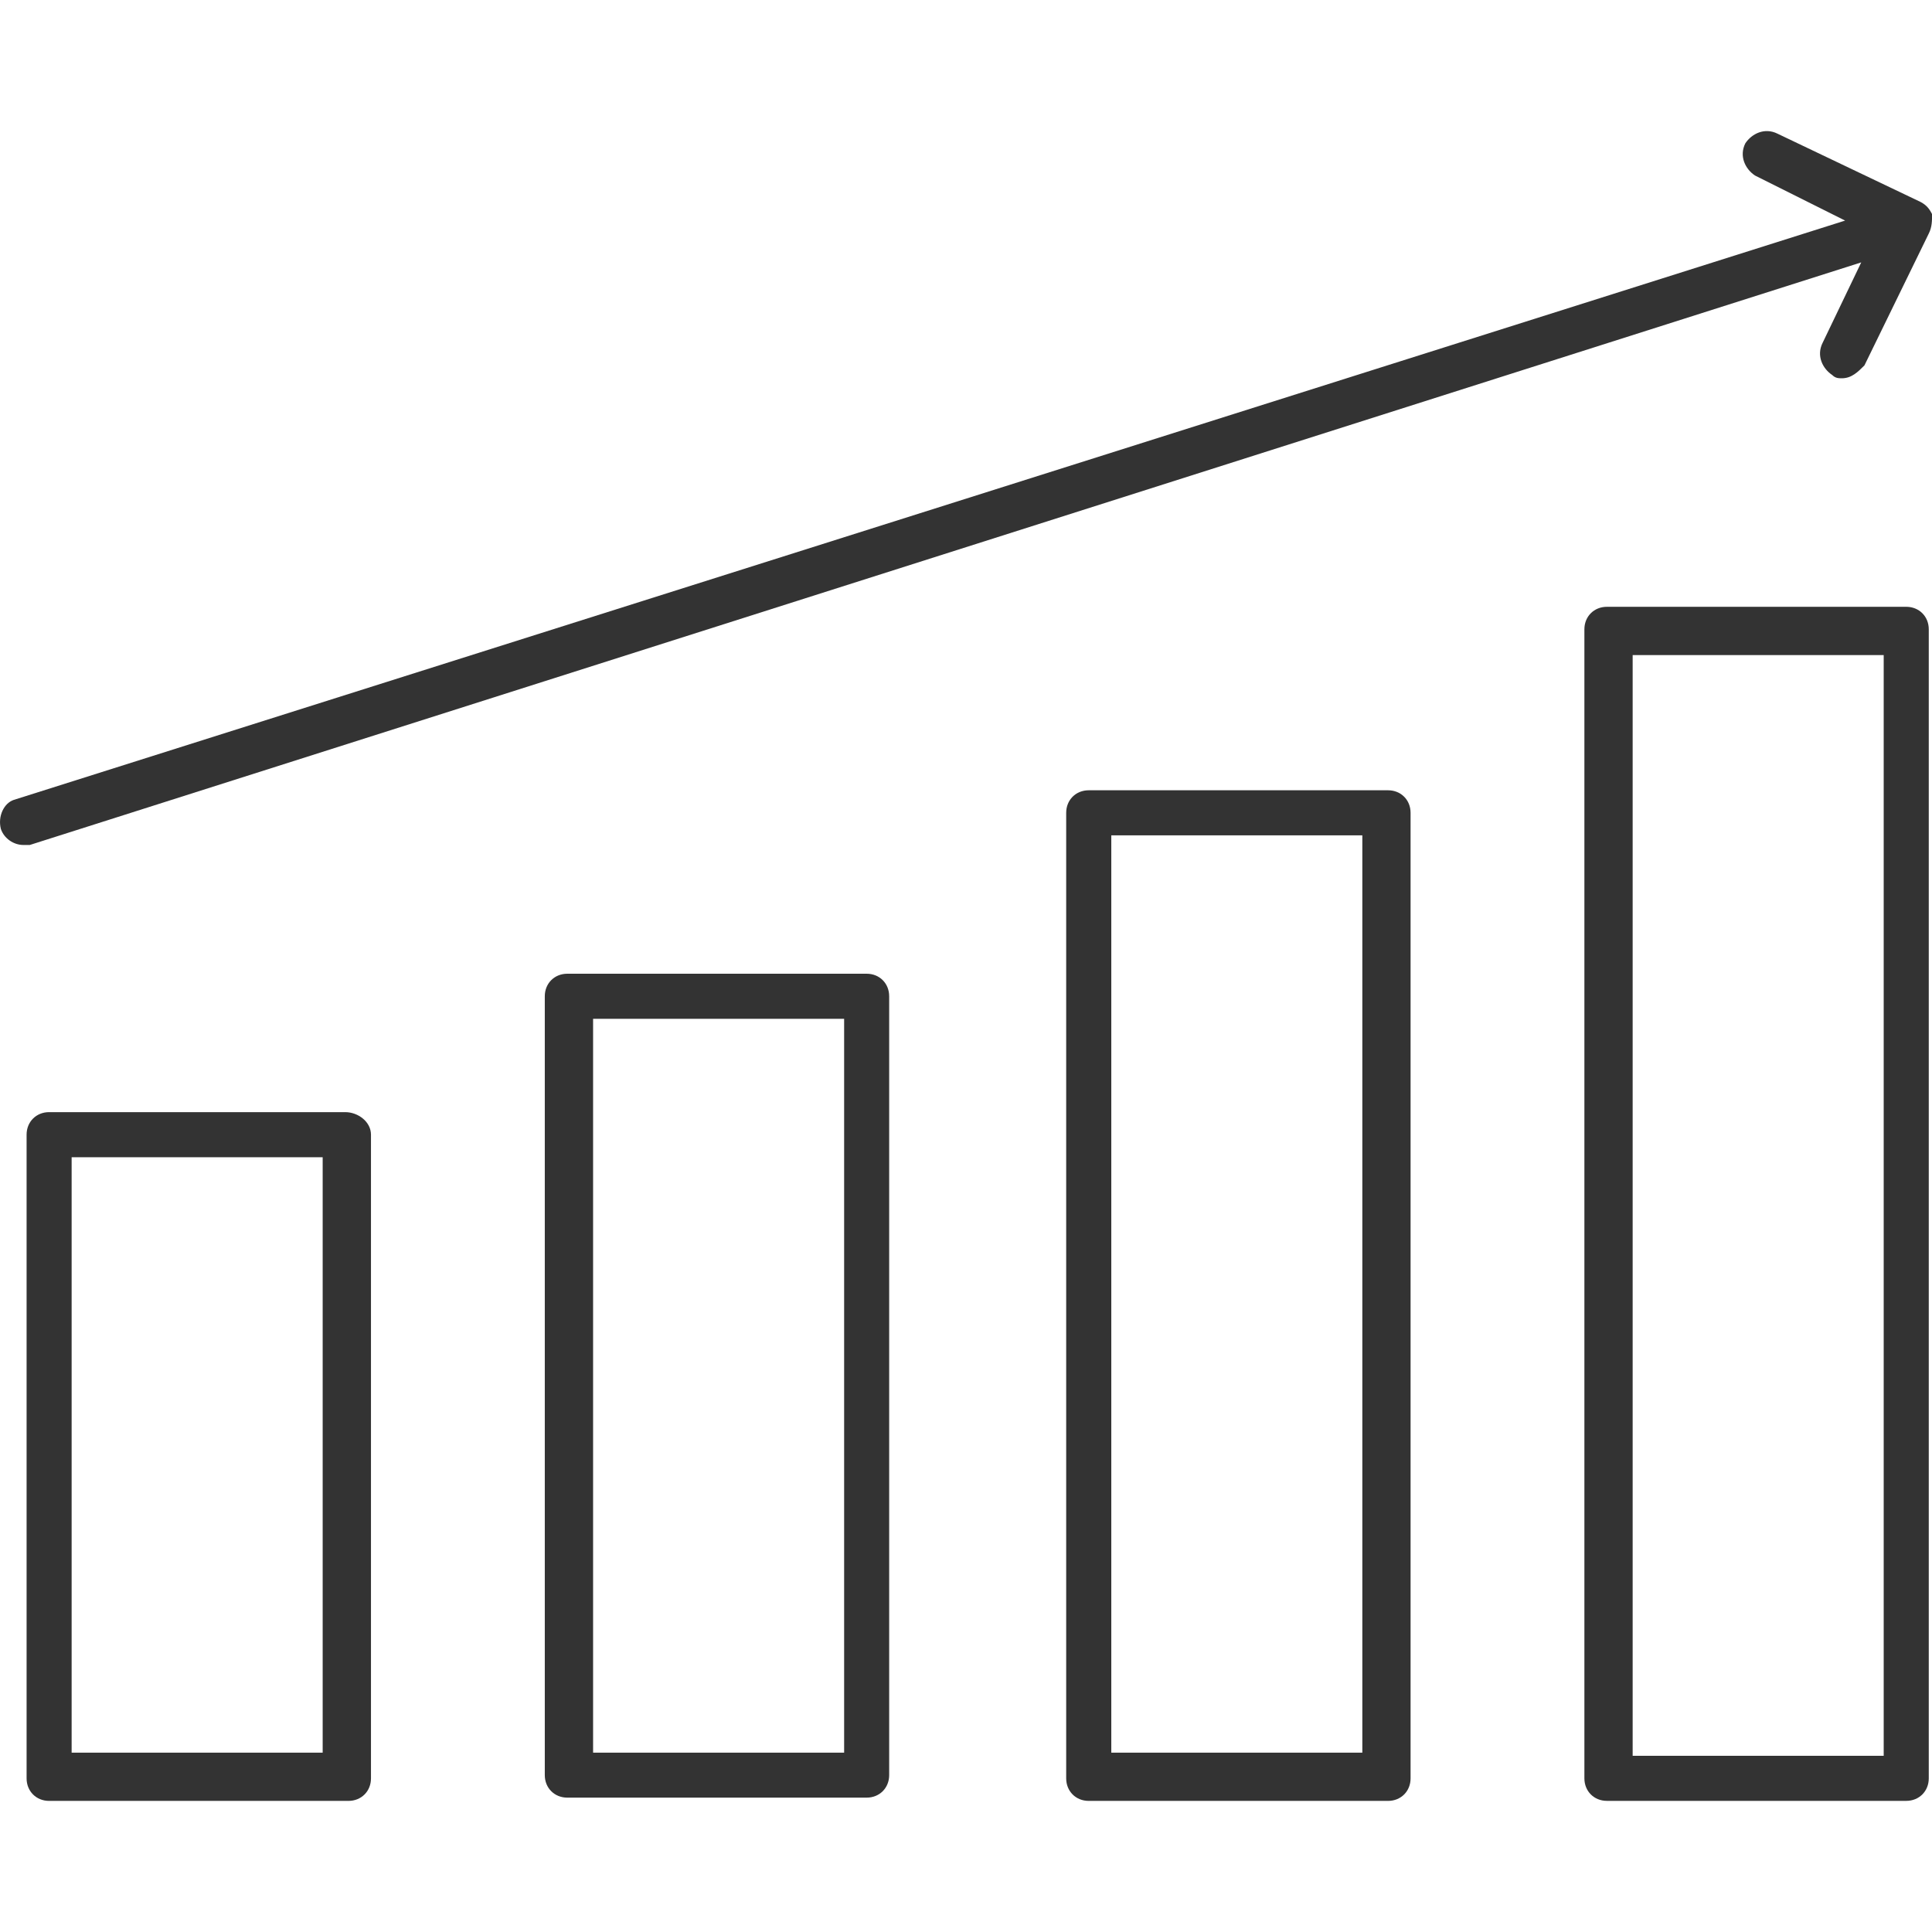 <!-- Generated by IcoMoon.io -->
<svg version="1.1" xmlns="http://www.w3.org/2000/svg" width="64" height="64" viewBox="0 0 64 64">
<path fill="#333" d="M11.436 36.841h-9.809c-0.427 0-0.746 0.32-0.746 0.746v21.324c0 0.427 0.32 0.746 0.746 0.746h9.916c0.427 0 0.746-0.32 0.746-0.746v-21.324c0-0.427-0.427-0.746-0.853-0.746zM10.69 58.059h-8.317v-19.724h8.316v19.724z"></path>
<path fill="#333" d="M28.709 32.256h-9.916c-0.427 0-0.746 0.32-0.746 0.746v25.801c0 0.427 0.32 0.746 0.746 0.746h9.916c0.427 0 0.746-0.32 0.746-0.746v-25.801c0-0.427-0.32-0.746-0.746-0.746zM27.963 58.059h-8.316v-24.31h8.316v24.31z"></path>
<path fill="#333" d="M45.981 26.179v0s-9.916 0-9.916 0c-0.427 0-0.746 0.32-0.746 0.746v31.986c0 0.427 0.32 0.746 0.746 0.746h9.916c0.427 0 0.746-0.32 0.746-0.746v-31.986c0-0.427-0.32-0.746-0.746-0.746zM45.129 58.059h-8.316v-30.387h8.316v30.387z"></path>
<path fill="#333" d="M63.147 20.101h-9.916c-0.427 0-0.746 0.32-0.746 0.746v38.063c0 0.427 0.32 0.746 0.746 0.746h9.916c0.427 0 0.746-0.32 0.746-0.746v-38.063c0-0.427-0.32-0.746-0.746-0.746zM62.4 58.164h-8.316v-36.464h8.316v36.464z"></path>
<path fill="#333" d="M63.573 6.667l-4.691-2.239c-0.427-0.213-0.853 0-1.066 0.32-0.213 0.427 0 0.853 0.32 1.066l2.986 1.493-60.667 19.191c-0.32 0.107-0.533 0.533-0.427 0.96 0.107 0.32 0.427 0.533 0.746 0.533h0.213l60.669-19.299s-1.28 2.666-1.28 2.666c-0.213 0.427 0 0.853 0.32 1.066 0.107 0.107 0.213 0.107 0.32 0.107 0.32 0 0.533-0.213 0.746-0.427l2.133-4.371c0.107-0.213 0.107-0.427 0.107-0.64-0.107-0.213-0.213-0.32-0.427-0.427z"></path>
</svg>
